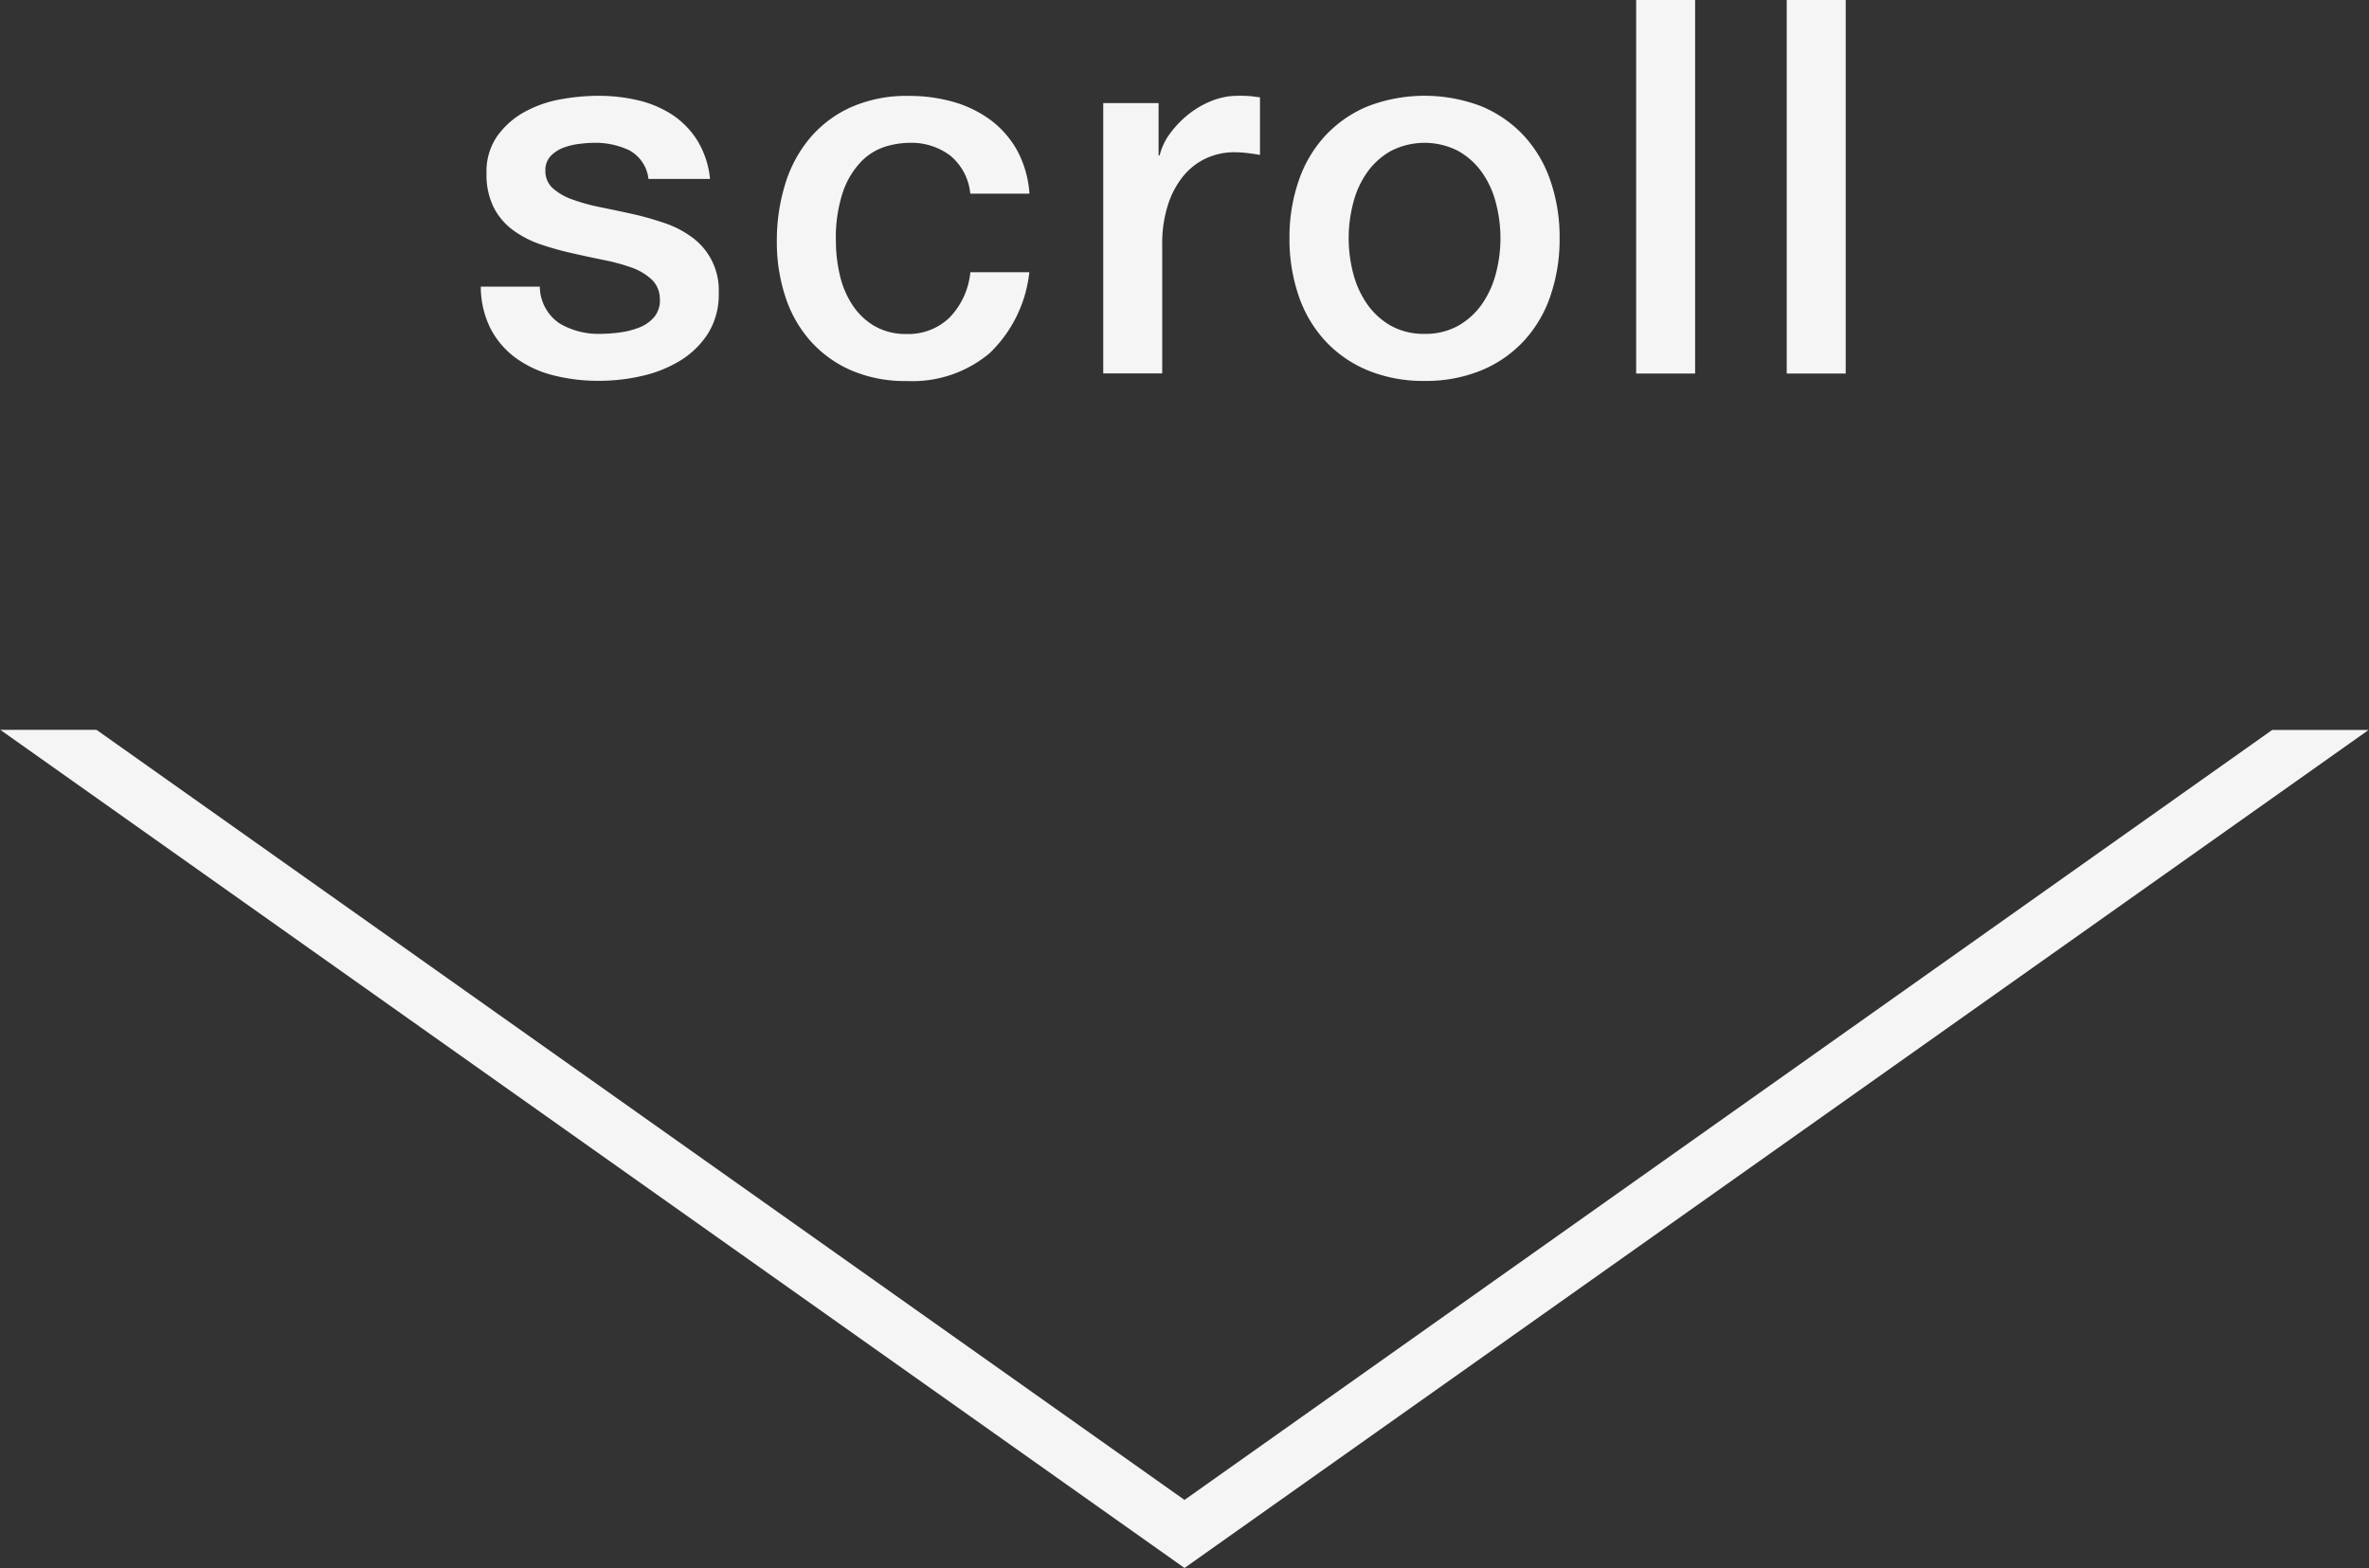 <svg xmlns="http://www.w3.org/2000/svg" width="80.062" height="53" viewBox="0 0 80.062 53">
  <rect x="0" y="0" width="80.062" height="53" fill="#333333" stroke="none"/>
  <defs>
    <style>
      .cls-1 {
        fill: #f5f5f5;
        fill-rule: evenodd;
      }
    </style>
  </defs>
  <path id="mainvisual_ico_scroll.svg" class="cls-1" d="M697.212,801.692a1.522,1.522,0,0,0,.664,1.238,2.582,2.582,0,0,0,1.381.355,5.409,5.409,0,0,0,.639-0.045,2.766,2.766,0,0,0,.673-0.168,1.269,1.269,0,0,0,.515-0.363,0.874,0.874,0,0,0,.184-0.628,0.889,0.889,0,0,0-.279-0.636,1.923,1.923,0,0,0-.674-0.4,6.425,6.425,0,0,0-.935-0.255q-0.525-.106-1.067-0.23a9.946,9.946,0,0,1-1.075-.3,3.444,3.444,0,0,1-.927-0.478,2.188,2.188,0,0,1-.656-0.769,2.485,2.485,0,0,1-.244-1.159,2.092,2.092,0,0,1,.358-1.247,2.777,2.777,0,0,1,.909-0.813,3.957,3.957,0,0,1,1.224-.434,7.235,7.235,0,0,1,1.285-.122,5.837,5.837,0,0,1,1.338.15,3.649,3.649,0,0,1,1.155.485,2.864,2.864,0,0,1,.856.876,3.052,3.052,0,0,1,.429,1.3h-2.081a1.257,1.257,0,0,0-.656-0.973,2.686,2.686,0,0,0-1.181-.249,4.116,4.116,0,0,0-.5.037,2.247,2.247,0,0,0-.543.131,1.169,1.169,0,0,0-.428.283,0.686,0.686,0,0,0-.175.487,0.773,0.773,0,0,0,.253.6,1.986,1.986,0,0,0,.665.38,6.539,6.539,0,0,0,.935.258c0.35,0.071.711,0.146,1.085,0.229s0.717,0.183,1.066.3a3.383,3.383,0,0,1,.936.477,2.207,2.207,0,0,1,.918,1.893,2.478,2.478,0,0,1-.368,1.38,2.925,2.925,0,0,1-.952.919,4.277,4.277,0,0,1-1.3.512,6.413,6.413,0,0,1-1.417.159,6.123,6.123,0,0,1-1.582-.193,3.684,3.684,0,0,1-1.259-.593,2.858,2.858,0,0,1-.839-0.991,3.165,3.165,0,0,1-.324-1.406h1.994Zm14.548-3.148a1.9,1.9,0,0,0-.673-1.282,2.185,2.185,0,0,0-1.39-.434,2.848,2.848,0,0,0-.822.133,1.947,1.947,0,0,0-.8.5,2.776,2.776,0,0,0-.612,1.007,4.869,4.869,0,0,0-.244,1.689,5.033,5.033,0,0,0,.131,1.133,3.093,3.093,0,0,0,.42,1.007,2.27,2.27,0,0,0,.742.717,2.1,2.1,0,0,0,1.1.275,1.993,1.993,0,0,0,1.443-.55,2.556,2.556,0,0,0,.708-1.538h1.993a4.453,4.453,0,0,1-1.338,2.734,4.054,4.054,0,0,1-2.806.944,4.584,4.584,0,0,1-1.879-.362,3.962,3.962,0,0,1-1.373-.99,4.212,4.212,0,0,1-.848-1.494,5.9,5.9,0,0,1-.289-1.876,6.45,6.45,0,0,1,.28-1.927,4.41,4.41,0,0,1,.84-1.565,3.914,3.914,0,0,1,1.39-1.043,4.633,4.633,0,0,1,1.949-.38,5.41,5.41,0,0,1,1.5.2,3.932,3.932,0,0,1,1.259.611,3.246,3.246,0,0,1,.9,1.026,3.566,3.566,0,0,1,.419,1.467H711.76Zm4.494-3.059h1.87v1.768h0.036a2.05,2.05,0,0,1,.34-0.725,3.39,3.39,0,0,1,.613-0.646,3.06,3.06,0,0,1,.795-0.468,2.352,2.352,0,0,1,.892-0.176,4.275,4.275,0,0,1,.481.017c0.087,0.012.178,0.024,0.27,0.034v1.947c-0.14-.024-0.282-0.045-0.428-0.062a3.686,3.686,0,0,0-.427-0.028,2.278,2.278,0,0,0-.953.2,2.185,2.185,0,0,0-.779.6,2.949,2.949,0,0,0-.524.983,4.233,4.233,0,0,0-.193,1.343v4.351h-1.993v-9.143Zm10.859,9.39a4.887,4.887,0,0,1-1.932-.362,4.08,4.08,0,0,1-1.434-1,4.261,4.261,0,0,1-.891-1.521,5.89,5.89,0,0,1-.308-1.945,5.831,5.831,0,0,1,.308-1.928,4.261,4.261,0,0,1,.891-1.521,4.108,4.108,0,0,1,1.434-1,5.353,5.353,0,0,1,3.865,0,4.123,4.123,0,0,1,1.433,1,4.261,4.261,0,0,1,.891,1.521,5.831,5.831,0,0,1,.307,1.928,5.891,5.891,0,0,1-.307,1.945,4.261,4.261,0,0,1-.891,1.521,4.094,4.094,0,0,1-1.433,1A4.9,4.9,0,0,1,727.113,804.875Zm0-1.59a2.264,2.264,0,0,0,1.154-.284,2.467,2.467,0,0,0,.8-0.742,3.26,3.26,0,0,0,.462-1.035,4.684,4.684,0,0,0,0-2.344,3.139,3.139,0,0,0-.462-1.034,2.487,2.487,0,0,0-.8-0.734,2.487,2.487,0,0,0-2.308,0,2.467,2.467,0,0,0-.8.734,3.119,3.119,0,0,0-.462,1.034,4.684,4.684,0,0,0,0,2.344,3.238,3.238,0,0,0,.462,1.035,2.448,2.448,0,0,0,.8.742A2.264,2.264,0,0,0,727.113,803.285ZM734.264,792h1.993v12.627h-1.993V792Zm5.089,0h1.993v12.627h-1.993V792Zm16.413,24.669L719,842.7,682.231,816.67H678.98L719,845l40.019-28.327h-3.252Z" transform="translate(-678.969 -792)"/>
</svg>
